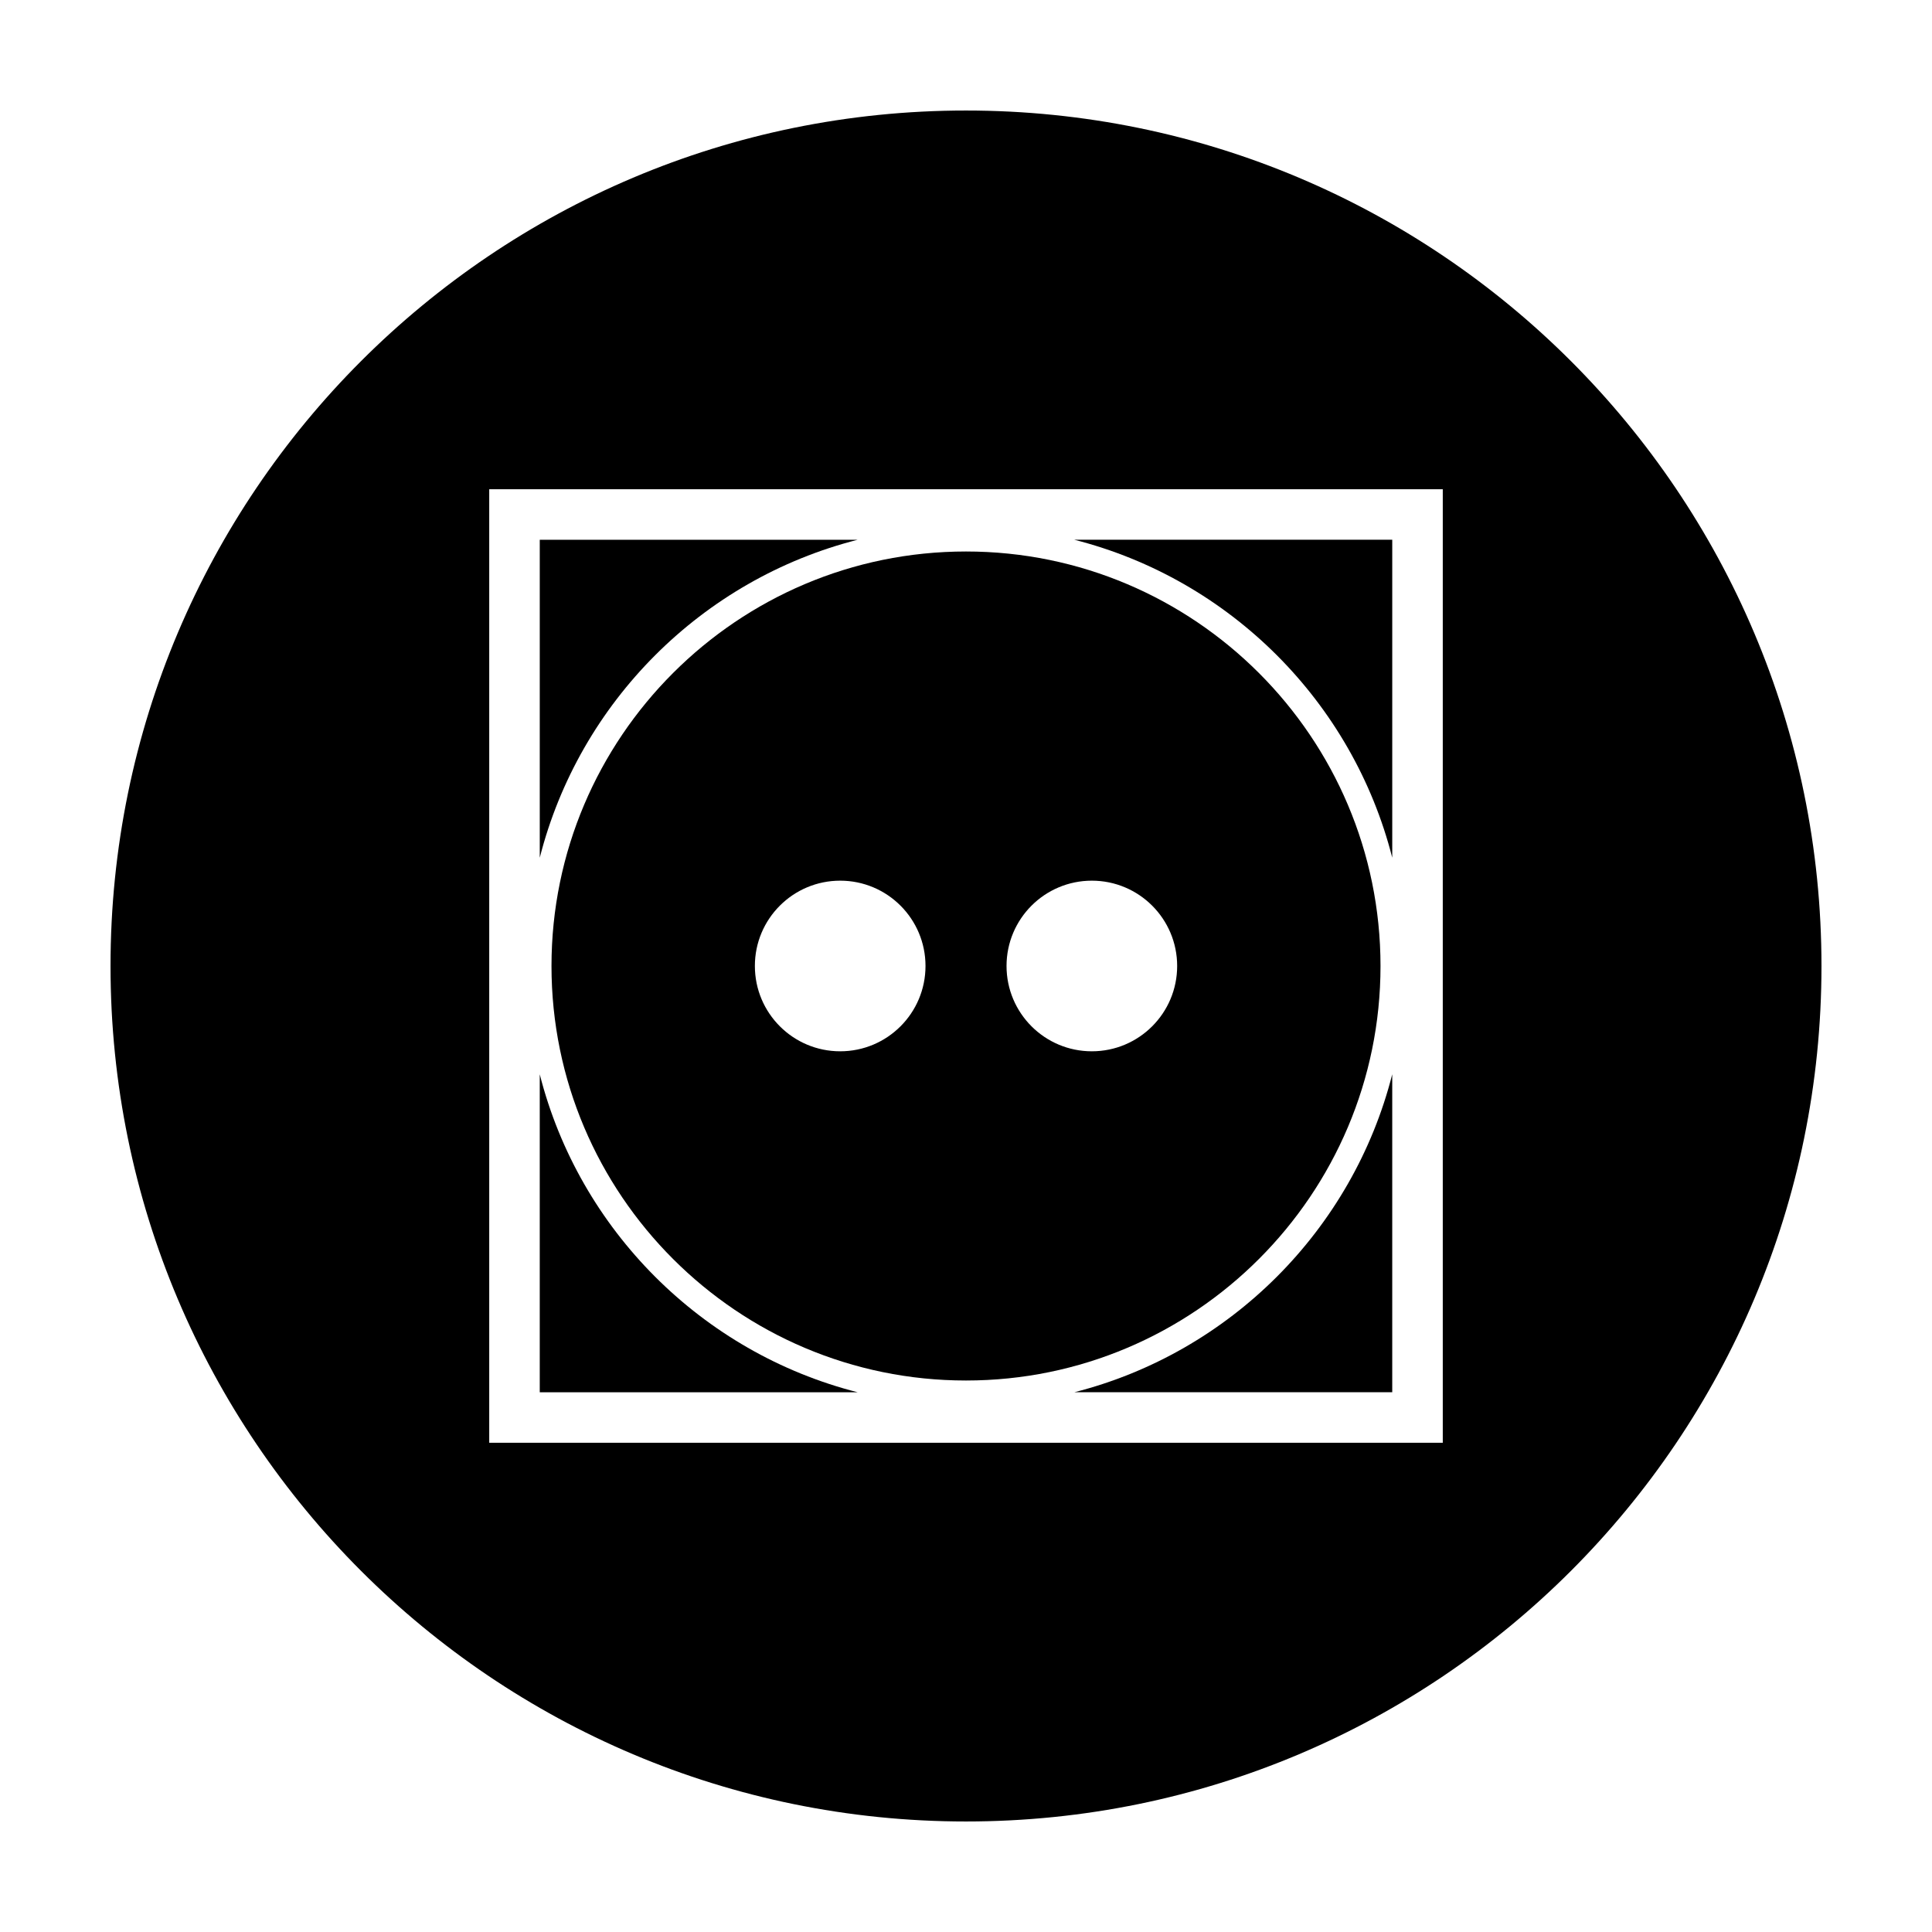 <?xml version="1.0" encoding="UTF-8"?>
<!-- Uploaded to: ICON Repo, www.svgrepo.com, Generator: ICON Repo Mixer Tools -->
<svg fill="#000000" width="800px" height="800px" version="1.1" viewBox="144 144 512 512" xmlns="http://www.w3.org/2000/svg">
 <g fill-rule="evenodd">
  <path d="m290.15 400c0 60.566 49.273 109.85 109.85 109.85 60.566 0 109.85-49.277 109.85-109.85-0.004-60.574-49.285-109.85-109.85-109.85-60.574 0-109.85 49.281-109.85 109.85zm143.2-22.613c12.488 0 22.609 10.121 22.609 22.609 0 12.488-10.125 22.609-22.609 22.609-12.488 0-22.609-10.121-22.609-22.609 0-12.488 10.121-22.609 22.609-22.609zm-66.691 0c12.488 0 22.609 10.121 22.609 22.609 0 12.488-10.121 22.609-22.609 22.609-12.488 0-22.609-10.121-22.609-22.609-0.004-12.488 10.117-22.609 22.609-22.609z"/>
  <path d="m512.96 371.3v-84.262h-84.258c41.25 10.484 73.777 43.02 84.258 84.262z"/>
  <path d="m428.7 512.96h84.258v-84.266c-10.48 41.246-43.008 73.777-84.258 84.266z"/>
  <path d="m287.04 428.7v84.266h84.258c-41.246-10.488-73.777-43.02-84.258-84.266z"/>
  <path d="m371.3 287.04h-84.258v84.266c10.48-41.246 43.012-73.781 84.258-84.266z"/>
  <path d="m400 173.29c-125.21 0-226.71 101.5-226.71 226.71 0 125.21 101.5 226.71 226.71 226.71s226.71-101.5 226.71-226.71c-0.004-125.22-101.5-226.71-226.71-226.71zm126.35 353.06h-252.7v-252.7h252.7z"/>
 </g>
</svg>